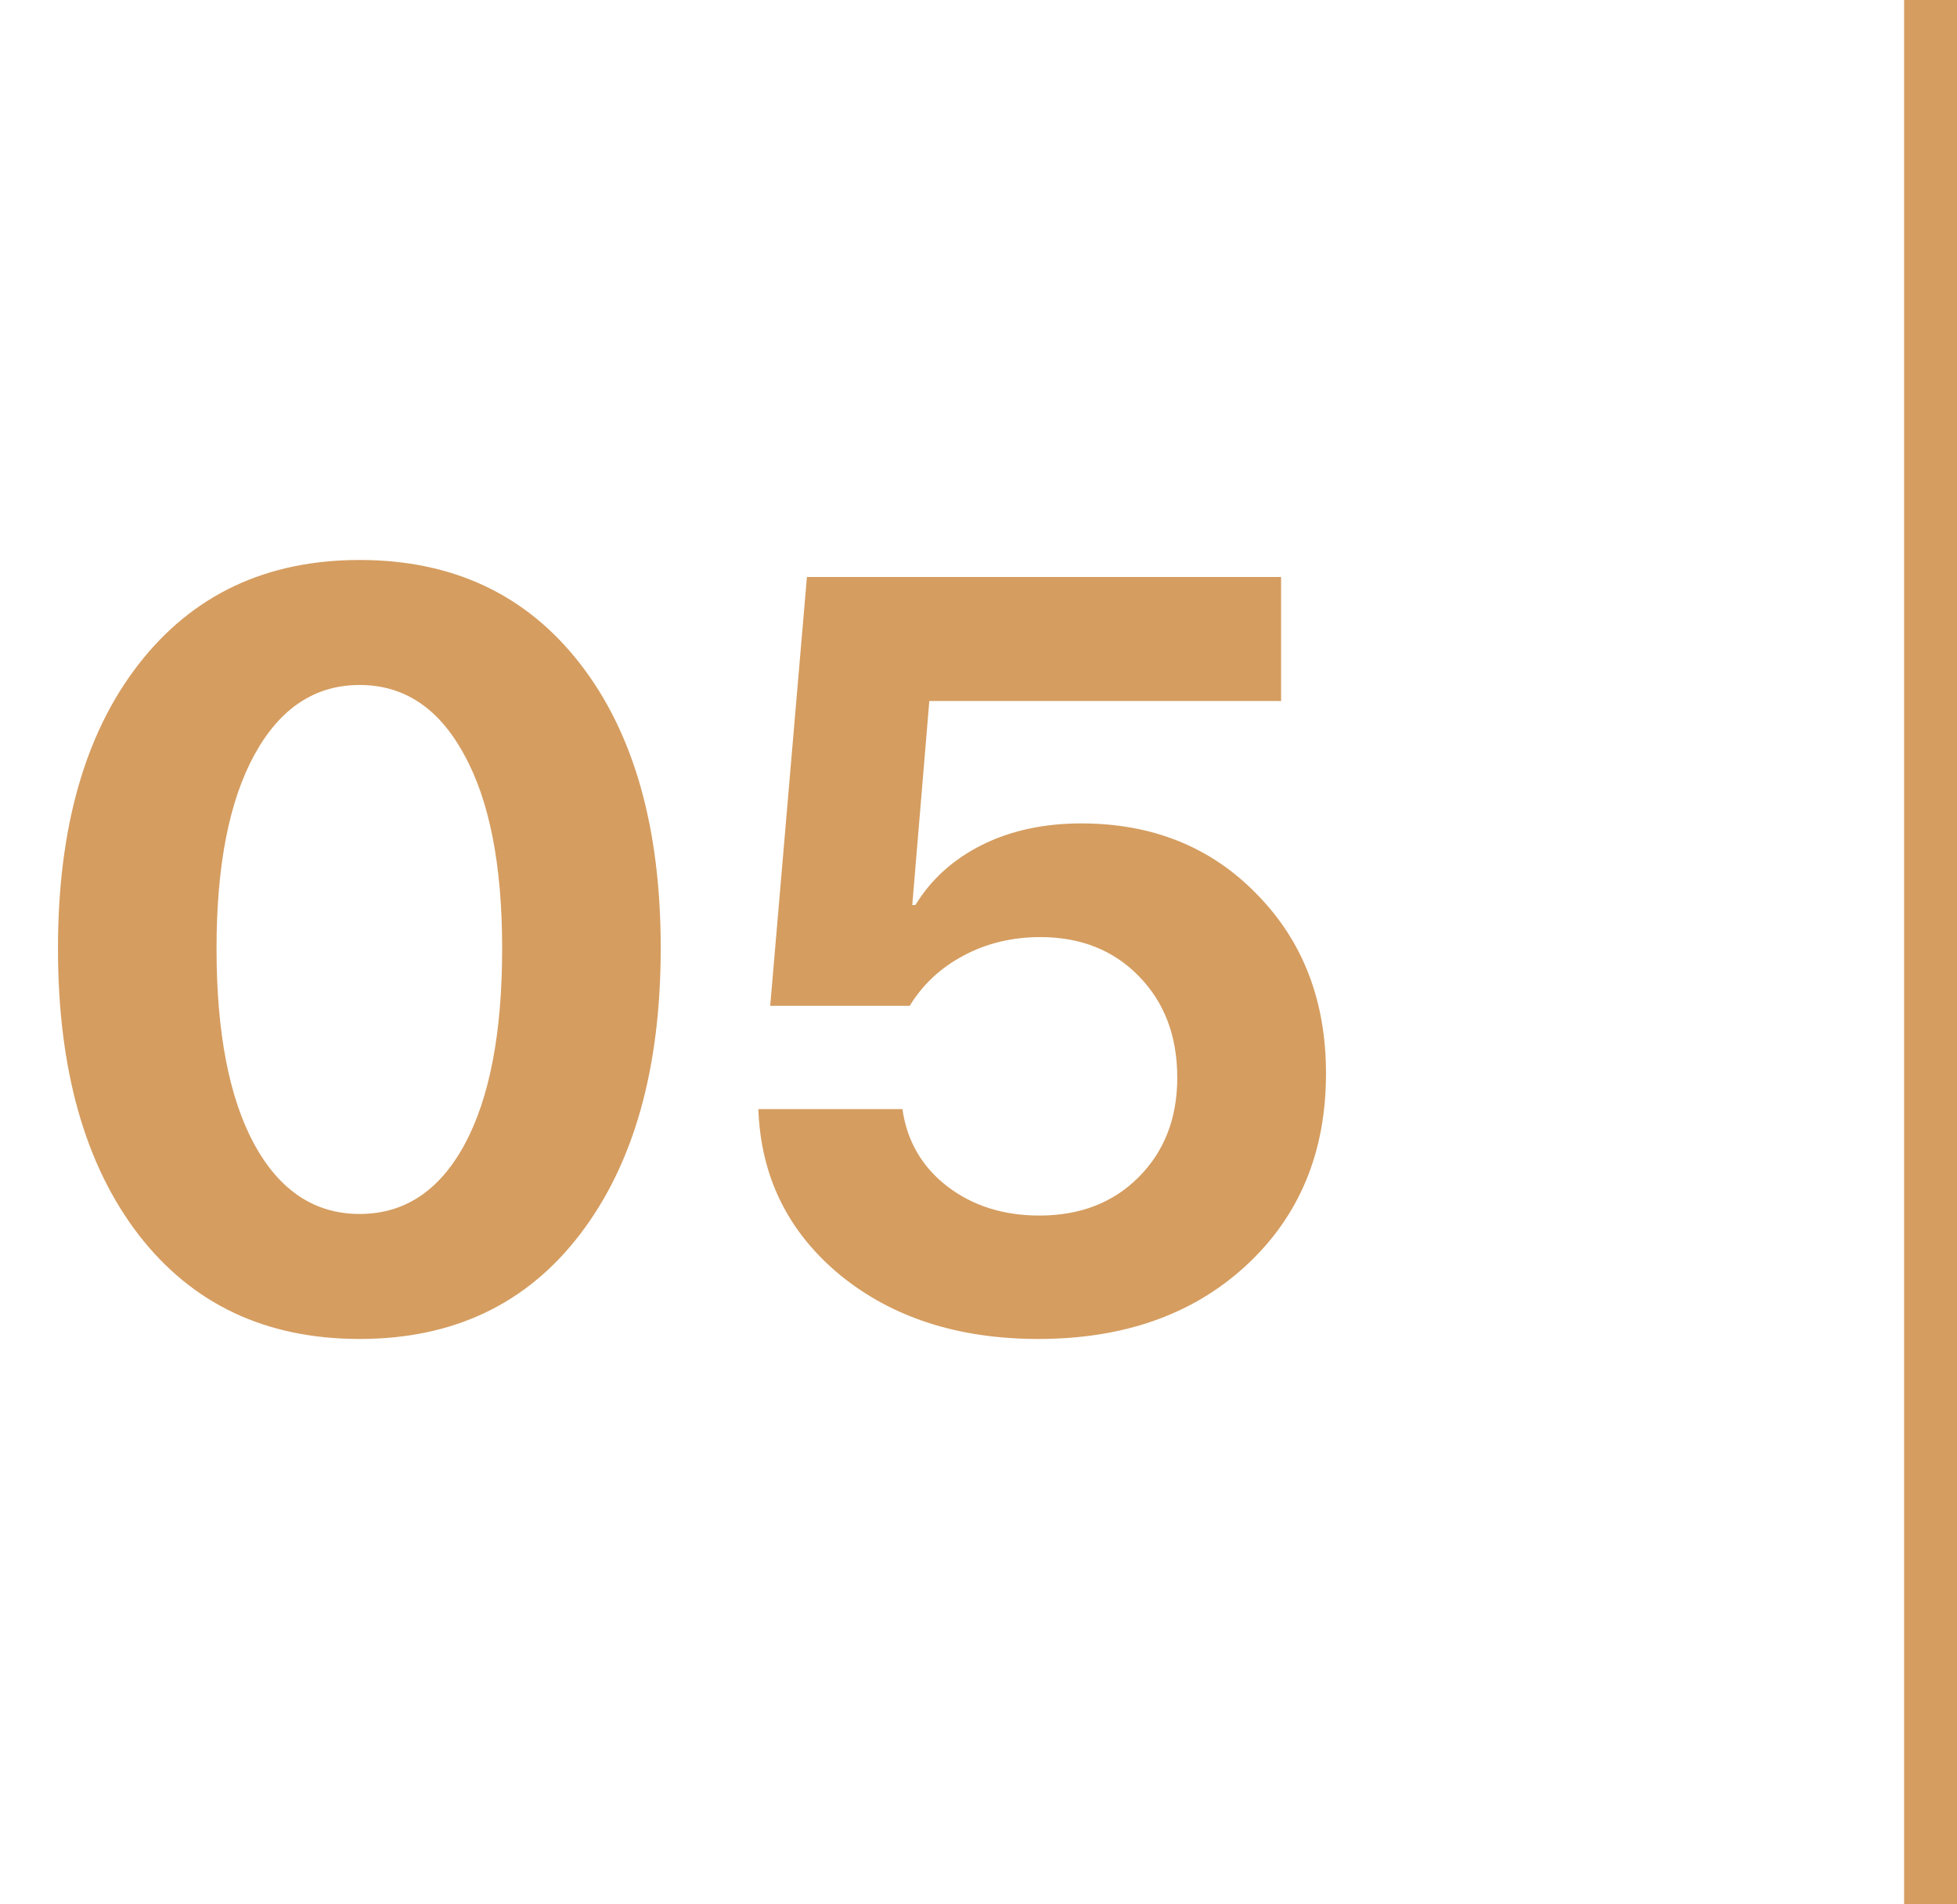 <svg xmlns="http://www.w3.org/2000/svg" width="37" height="36" viewBox="0 0 37 36" fill="none"><path d="M10.969 23.33C9.96 24.652 8.57 25.312 6.799 25.312C5.028 25.312 3.635 24.655 2.619 23.34C1.604 22.018 1.096 20.215 1.096 17.93C1.096 15.658 1.604 13.867 2.619 12.559C3.641 11.243 5.035 10.586 6.799 10.586C8.563 10.586 9.953 11.24 10.969 12.549C11.984 13.857 12.492 15.648 12.492 17.92C12.492 20.199 11.984 22.002 10.969 23.33ZM4.807 21.631C5.288 22.51 5.952 22.949 6.799 22.949C7.645 22.949 8.306 22.513 8.781 21.641C9.257 20.762 9.494 19.525 9.494 17.93C9.494 16.348 9.253 15.124 8.771 14.258C8.296 13.385 7.639 12.949 6.799 12.949C5.959 12.949 5.298 13.385 4.816 14.258C4.335 15.13 4.094 16.354 4.094 17.93C4.094 19.518 4.331 20.752 4.807 21.631ZM19.631 25.312C18.12 25.312 16.87 24.909 15.881 24.102C14.898 23.288 14.383 22.243 14.338 20.967H17.062C17.147 21.566 17.427 22.051 17.902 22.422C18.384 22.793 18.967 22.979 19.65 22.979C20.419 22.979 21.044 22.738 21.525 22.256C22.014 21.768 22.258 21.139 22.258 20.371C22.258 19.59 22.017 18.952 21.535 18.457C21.053 17.962 20.432 17.715 19.67 17.715C19.136 17.715 18.651 17.832 18.215 18.066C17.785 18.294 17.447 18.61 17.199 19.014H14.562L15.256 10.908H24.221V13.252H17.57L17.248 17.109H17.307C17.6 16.628 18.016 16.25 18.557 15.977C19.104 15.703 19.732 15.566 20.441 15.566C21.789 15.566 22.896 16.012 23.762 16.904C24.634 17.79 25.07 18.919 25.07 20.293C25.07 21.784 24.566 22.995 23.557 23.926C22.554 24.85 21.245 25.312 19.631 25.312Z" fill="#D59D60"></path><line x1="36.5" y1="-2.18557e-08" x2="36.5" y2="36" stroke="#D59D60"></line></svg>